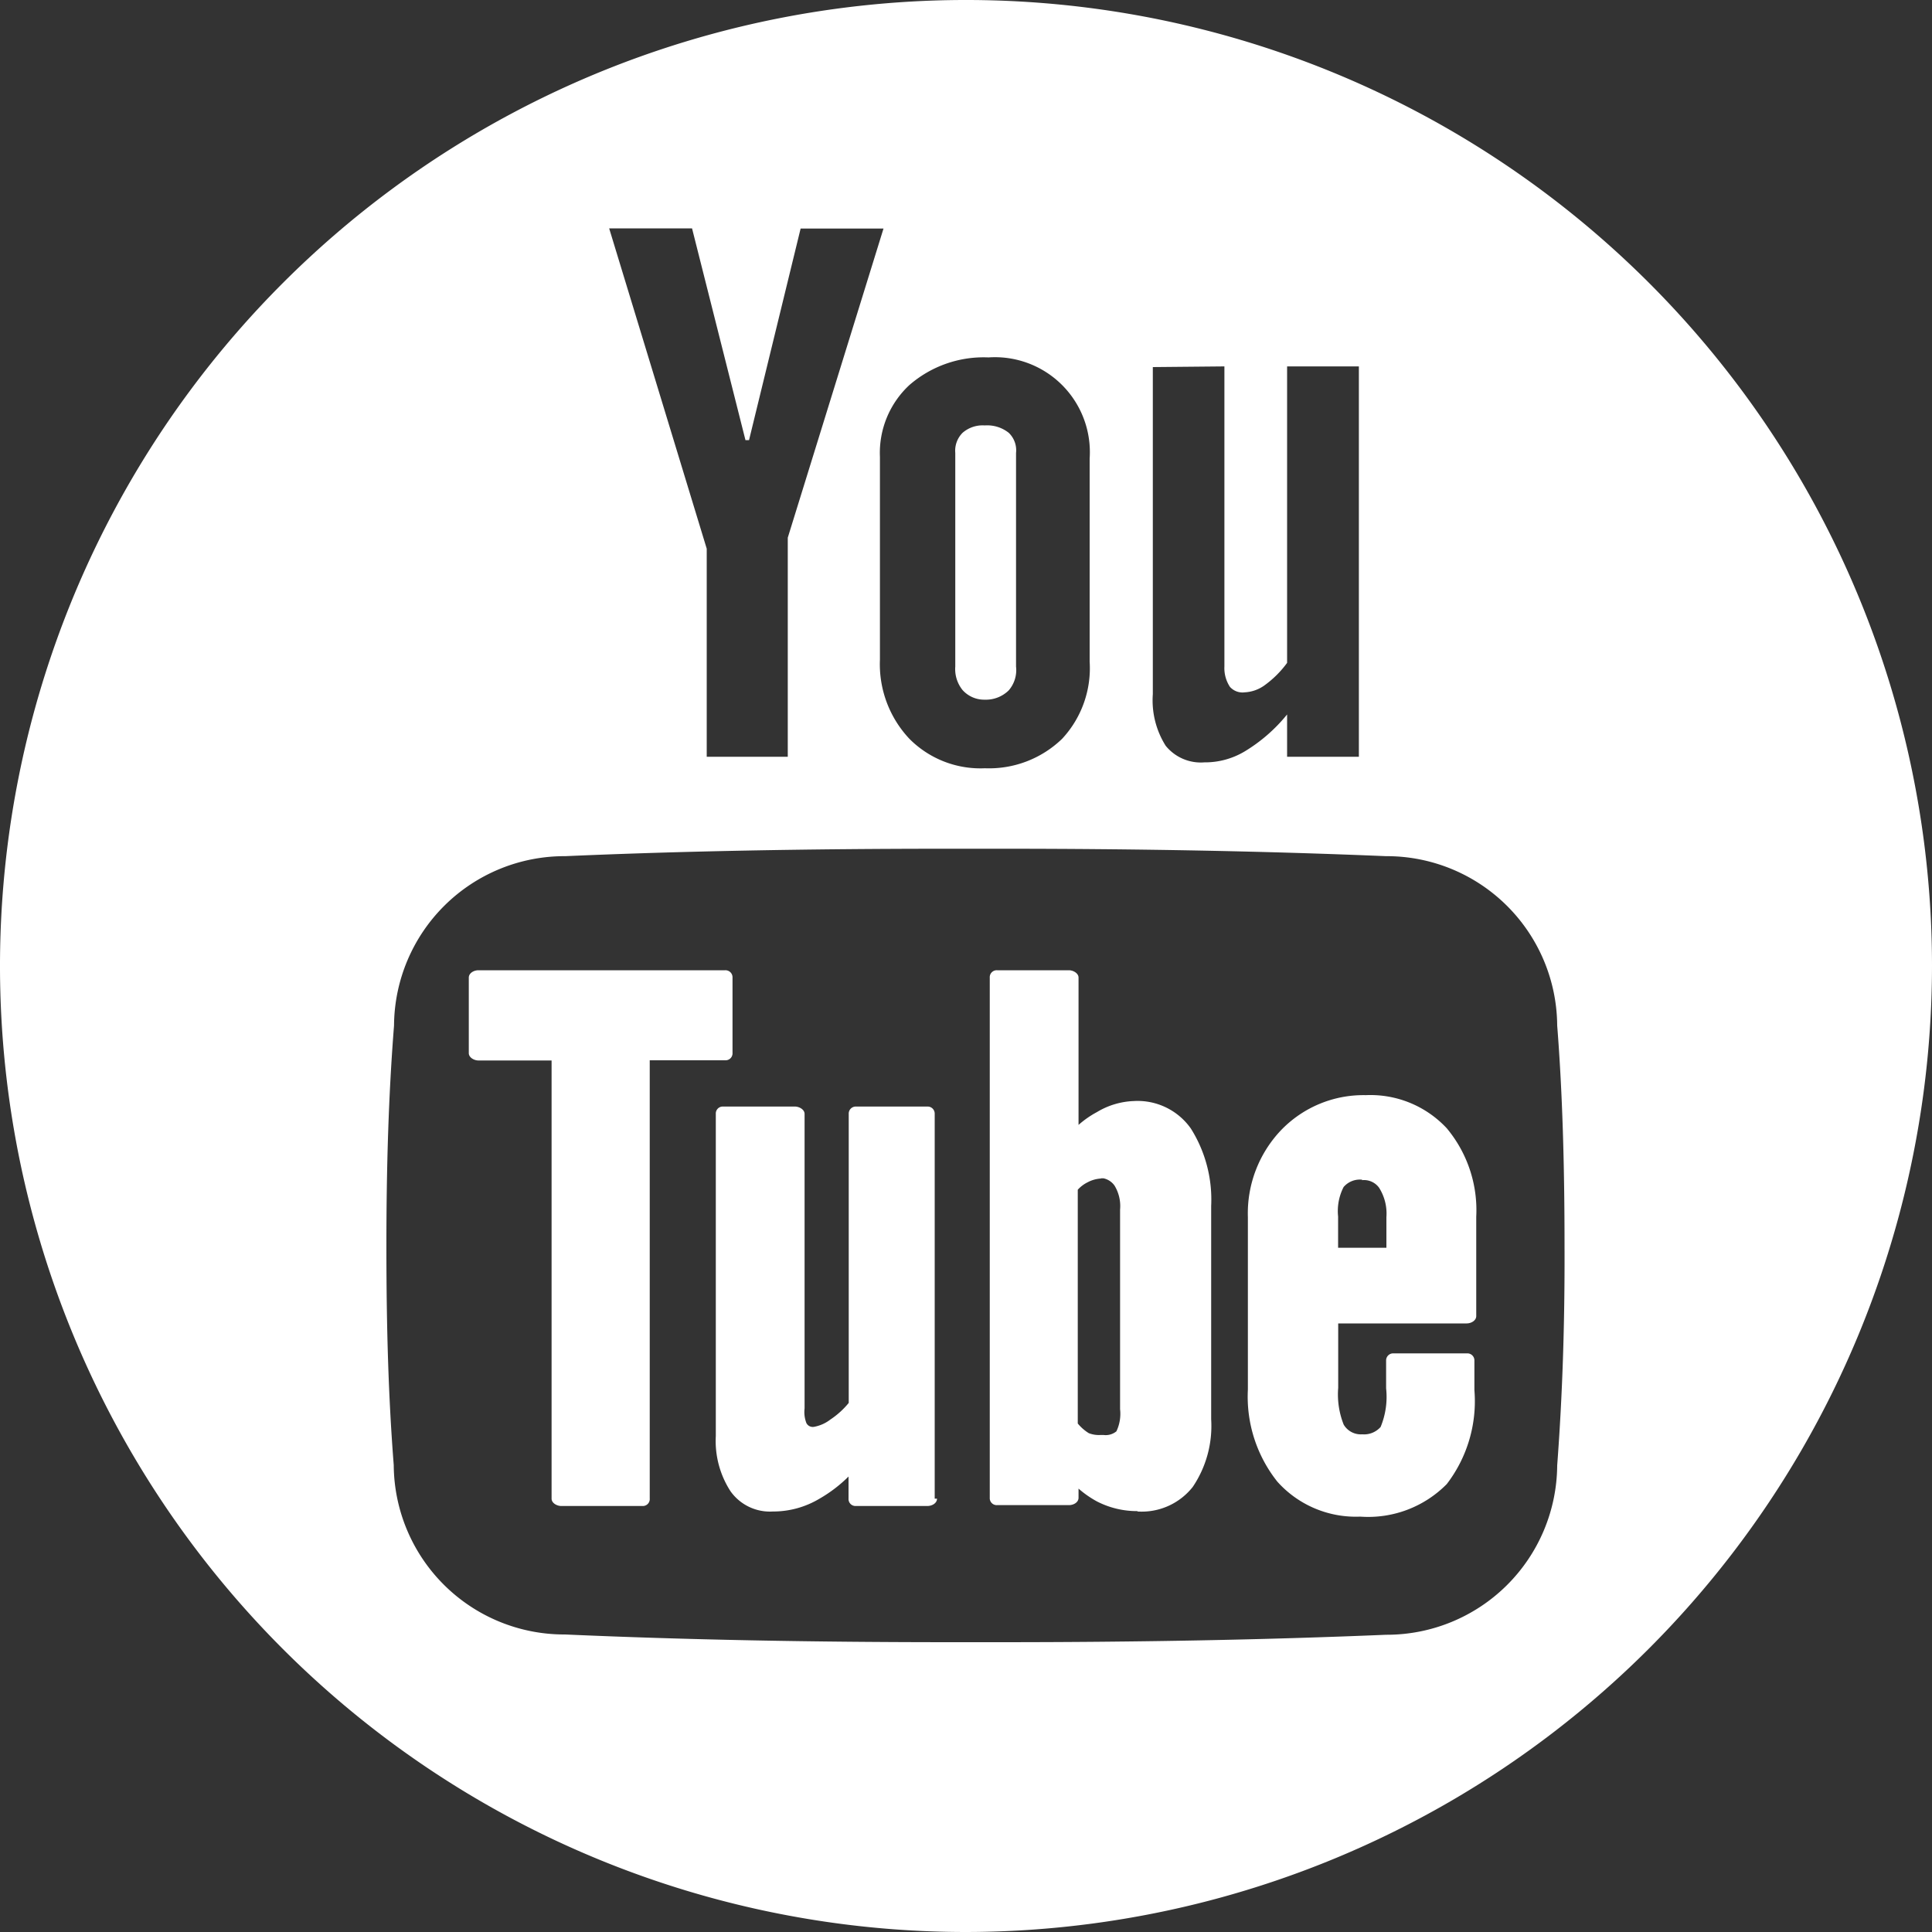 <svg xmlns="http://www.w3.org/2000/svg" width="20" height="20" viewBox="0 0 20 20">
  <rect x="0" y="0" width="20" height="20" fill="#333333" stroke="none"/>
  <path id="Exclusion_1" data-name="Exclusion 1" d="M10,20A10,10,0,1,1,20,10,10.011,10.011,0,0,1,10,20Zm.1-3h.238c1.457,0,2.769-.025,4.011-.077A1.765,1.765,0,0,0,16.12,15.17c.054-.719.079-1.461.076-2.267,0-.852-.022-1.6-.076-2.287a1.765,1.765,0,0,0-1.772-1.753c-1.242-.052-2.554-.077-4.011-.077h-.5c-1.492,0-2.8.025-3.985.077a1.765,1.765,0,0,0-1.773,1.753C4.022,11.337,4,12.085,4,12.9c0,.846.021,1.566.076,2.267a1.765,1.765,0,0,0,1.773,1.753C7.094,16.975,8.406,17,9.86,17Zm.134-13.3a1.172,1.172,0,0,0-.82.286.958.958,0,0,0-.305.743v2.1a1.126,1.126,0,0,0,.305.819,1.035,1.035,0,0,0,.781.305,1.088,1.088,0,0,0,.8-.305,1.073,1.073,0,0,0,.285-.8v-2.1A.983.983,0,0,0,10.232,3.7Zm1.7.1V7.186a.882.882,0,0,0,.133.534.468.468,0,0,0,.4.172.8.8,0,0,0,.419-.114,1.683,1.683,0,0,0,.438-.382v.438h.743V3.793h-.743V6.862a1.047,1.047,0,0,1-.229.229.382.382,0,0,1-.21.076.174.174,0,0,1-.153-.057.353.353,0,0,1-.057-.21V3.793ZM6.306,2.364,7.316,5.68V7.834h.839V5.566l.991-3.2H8.288L7.754,4.556H7.717L7.164,2.364ZM14.081,15.7a1.09,1.09,0,0,1-.858-.362,1.413,1.413,0,0,1-.305-.953V12.6a1.249,1.249,0,0,1,.343-.9,1.183,1.183,0,0,1,.877-.363,1.08,1.08,0,0,1,.839.343,1.323,1.323,0,0,1,.305.915v1.029c0,.045-.05.076-.1.076H13.853v.667a.846.846,0,0,0,.057.381.206.206,0,0,0,.191.1.229.229,0,0,0,.191-.076.815.815,0,0,0,.057-.4v-.286a.073.073,0,0,1,.076-.076h.762a.073.073,0,0,1,.076.076v.305a1.409,1.409,0,0,1-.286.972A1.142,1.142,0,0,1,14.081,15.7Zm.019-3.488a.222.222,0,0,0-.191.076.543.543,0,0,0-.057.305v.324h.5V12.6a.5.5,0,0,0-.076-.305A.193.193,0,0,0,14.1,12.217Zm-2.325,3.431a.906.906,0,0,1-.419-.1,1.048,1.048,0,0,1-.191-.133v.095c0,.046-.049.076-.1.076h-.743a.072.072,0,0,1-.076-.076V10.12a.072.072,0,0,1,.076-.076h.743c.045,0,.1.031.1.076v1.525a1,1,0,0,1,.191-.133.794.794,0,0,1,.381-.114.674.674,0,0,1,.591.285,1.379,1.379,0,0,1,.21.8v2.21a1.126,1.126,0,0,1-.191.7A.673.673,0,0,1,11.776,15.647ZM11.4,12.2a.334.334,0,0,0-.143.04.34.34,0,0,0-.1.076v2.42a.466.466,0,0,0,.114.1.291.291,0,0,0,.122.019h.031a.175.175,0,0,0,.133-.038.422.422,0,0,0,.038-.229V12.522a.408.408,0,0,0-.057-.248.188.188,0,0,0-.114-.076l-.029,0ZM8,15.647a.5.5,0,0,1-.438-.21.958.958,0,0,1-.152-.572V11.531a.072.072,0,0,1,.076-.076h.743c.045,0,.1.031.1.076V14.58a.314.314,0,0,0,.019.152.074.074,0,0,0,.076.039.39.39,0,0,0,.172-.076.862.862,0,0,0,.19-.172V11.531a.073.073,0,0,1,.076-.076H9.6a.073.073,0,0,1,.076.076v3.983H9.7c0,.046-.05.076-.1.076H8.86a.072.072,0,0,1-.076-.076v-.229a1.451,1.451,0,0,1-.3.229A.934.934,0,0,1,8,15.647ZM6.649,15.59H5.81c-.046,0-.1-.031-.1-.076V10.978H4.953c-.046,0-.1-.031-.1-.076V10.12c0-.045.05-.076.1-.076H7.507a.073.073,0,0,1,.076.076V10.9a.072.072,0,0,1-.076.076H6.726v4.535A.072.072,0,0,1,6.649,15.59Zm3.544-8.347a.3.3,0,0,1-.229-.1A.346.346,0,0,1,9.889,6.9V4.689a.262.262,0,0,1,.076-.209.316.316,0,0,1,.229-.076.359.359,0,0,1,.248.076.25.25,0,0,1,.076.209V6.9a.32.32,0,0,1-.076.247A.337.337,0,0,1,10.193,7.243Z" fill="#fff"/>
</svg>
